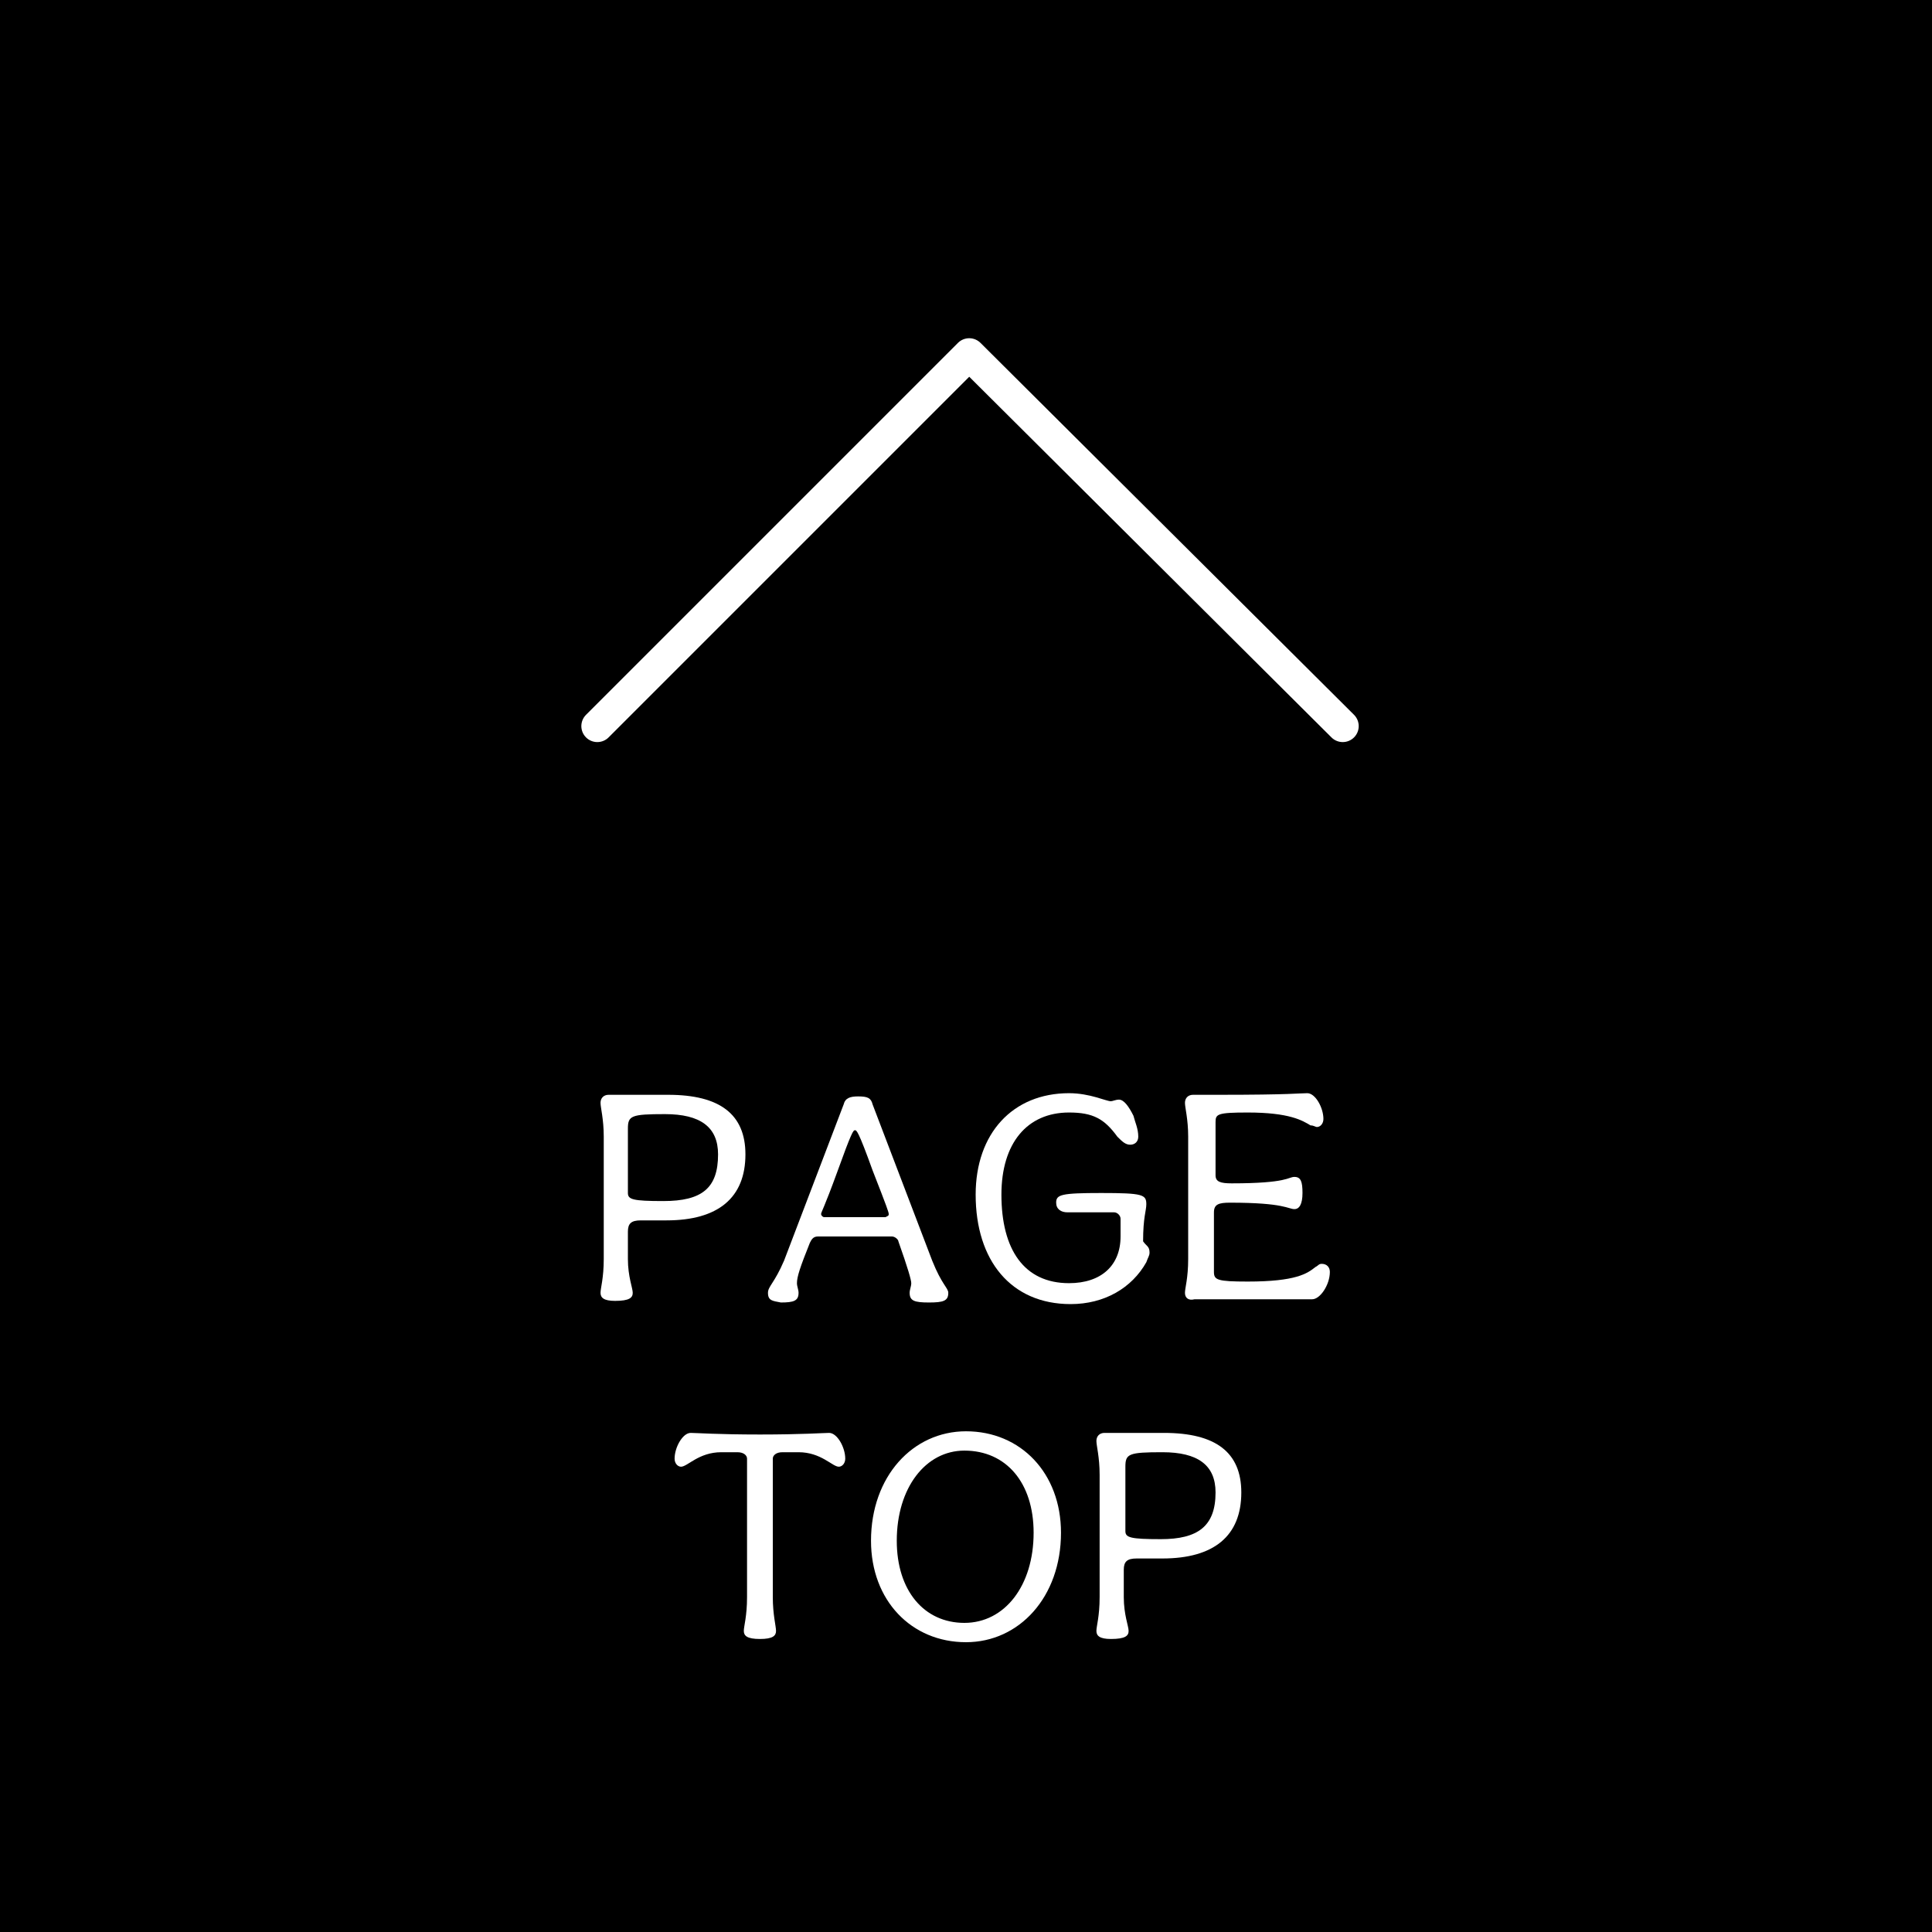 <?xml version="1.0" encoding="utf-8"?>
<!-- Generator: Adobe Illustrator 26.2.1, SVG Export Plug-In . SVG Version: 6.00 Build 0)  -->
<svg version="1.1" id="レイヤー_1" xmlns="http://www.w3.org/2000/svg" xmlns:xlink="http://www.w3.org/1999/xlink" x="0px"
	 y="0px" width="120px" height="120px" viewBox="0 0 120 120" style="enable-background:new 0 0 120 120;" xml:space="preserve">
<rect width="120" height="120"/>
<g>
	<path style="fill:#FFFFFF;" d="M37.3,80.3c0-0.3,0.2-0.9,0.2-2.1v-7.6c0-1.1-0.2-1.8-0.2-2.1c0-0.3,0.2-0.5,0.5-0.5
		c0.5,0,1,0,1.5,0c0.8,0,1.5,0,2.2,0c3.2,0,4.8,1.2,4.8,3.7c0,2.7-1.7,4.1-4.9,4.1h-1.6c-0.6,0-0.8,0.2-0.8,0.7v1.7
		c0,1.1,0.3,1.8,0.3,2.1c0,0.3-0.2,0.5-1.1,0.5C37.5,80.8,37.3,80.6,37.3,80.3z M44.6,71.7c0-1.7-1.1-2.5-3.3-2.5
		c-2.1,0-2.3,0.1-2.3,0.9v4c0,0.4,0.3,0.5,2.2,0.5C43.6,74.6,44.6,73.8,44.6,71.7z"/>
	<path style="fill:#FFFFFF;" d="M47.7,80.3c0-0.4,0.4-0.6,1-2l3.7-9.7c0.1-0.4,0.4-0.5,0.9-0.5c0.6,0,0.8,0.1,0.9,0.5l3.7,9.7
		c0.6,1.5,1,1.7,1,2c0,0.5-0.3,0.6-1.2,0.6s-1.2-0.1-1.2-0.6c0-0.2,0.1-0.4,0.1-0.6s-0.2-0.9-0.8-2.6c0-0.1-0.2-0.3-0.4-0.3h-4.6
		c-0.3,0-0.4,0.2-0.5,0.4c-0.6,1.5-0.8,2.1-0.8,2.5c0,0.2,0.1,0.4,0.1,0.6c0,0.5-0.3,0.6-1.1,0.6C48,80.8,47.7,80.8,47.7,80.3z
		 M55.2,75.4c0-0.1-0.1-0.4-1-2.7c-0.9-2.5-1-2.5-1.1-2.5s-0.2,0.1-1.1,2.6c-0.8,2.2-1,2.5-1,2.6s0.1,0.2,0.2,0.2H55
		C55.2,75.5,55.2,75.5,55.2,75.4z"/>
	<path style="fill:#FFFFFF;" d="M71.4,77.8c0,0.2-0.1,0.3-0.2,0.6C70.3,80,68.6,81,66.5,81c-3.7,0-5.9-2.7-5.9-6.8
		c0-3.8,2.3-6.3,5.8-6.3c1.3,0,2.3,0.5,2.6,0.5c0.1,0,0.3-0.1,0.5-0.1c0.3,0,0.6,0.4,0.9,1c0.1,0.4,0.3,0.8,0.3,1.3
		c0,0.3-0.2,0.5-0.5,0.5s-0.5-0.2-0.8-0.5c-0.8-1.1-1.5-1.5-3-1.5c-2.6,0-4.2,1.9-4.2,5.1c0,3.4,1.4,5.5,4.2,5.5
		c2,0,3.2-1.1,3.2-2.9v-1.1c0-0.2-0.2-0.4-0.4-0.4h-2.9c-0.4,0-0.7-0.2-0.7-0.6c0-0.5,0.3-0.6,2.8-0.6c2.6,0,2.8,0.1,2.8,0.7
		c0,0.4-0.2,0.8-0.2,2.3C71.2,77.4,71.4,77.4,71.4,77.8z"/>
	<path style="fill:#FFFFFF;" d="M73.6,80.3c0-0.3,0.2-0.9,0.2-2.1v-7.6c0-1.1-0.2-1.8-0.2-2.1c0-0.3,0.2-0.5,0.5-0.5
		c0.6,0,1.1,0,1.6,0c4.5,0,5-0.1,5.5-0.1s1,0.9,1,1.6c0,0.3-0.2,0.5-0.4,0.5c-0.1,0-0.2-0.1-0.4-0.1c-0.5-0.3-1.3-0.8-3.9-0.8
		c-1.9,0-2,0.1-2,0.6V73c0,0.4,0.3,0.5,1,0.5c3.5,0,3.5-0.4,3.9-0.4s0.5,0.3,0.5,1s-0.2,1-0.5,1c-0.4,0-0.6-0.4-4-0.4
		c-0.7,0-1,0.1-1,0.6V79c0,0.5,0.2,0.6,2.1,0.6c3,0,3.7-0.5,4.2-0.9c0.2-0.1,0.2-0.2,0.4-0.2c0.3,0,0.5,0.2,0.5,0.5
		c0,0.8-0.6,1.7-1.1,1.7s-1,0-5.7,0c-0.5,0-1.1,0-1.6,0C73.8,80.8,73.6,80.6,73.6,80.3z"/>
	<path style="fill:#FFFFFF;" d="M46.2,101.3c0-0.3,0.2-0.9,0.2-2.1v-8.6c0-0.2-0.2-0.4-0.6-0.4h-1c-1.4,0-2.1,0.9-2.5,0.9
		c-0.2,0-0.4-0.2-0.4-0.5c0-0.7,0.5-1.6,1-1.6c0.3,0,1.7,0.1,4.3,0.1s4-0.1,4.3-0.1c0.5,0,1,0.9,1,1.6c0,0.3-0.2,0.5-0.4,0.5
		c-0.4,0-1.1-0.9-2.5-0.9h-1c-0.4,0-0.6,0.2-0.6,0.4v8.6c0,1.1,0.2,1.8,0.2,2.1c0,0.3-0.2,0.5-1,0.5S46.2,101.6,46.2,101.3z"/>
	<path style="fill:#FFFFFF;" d="M54.1,95.7c0-4,2.6-6.8,5.9-6.8c3.4,0,5.9,2.6,5.9,6.3c0,4-2.6,6.8-5.9,6.8
		C56.6,102,54.1,99.4,54.1,95.7z M64.2,95.2c0-3.1-1.7-5.1-4.3-5.1c-2.4,0-4.2,2.3-4.2,5.6c0,3.1,1.7,5.1,4.2,5.1
		C62.4,100.8,64.2,98.5,64.2,95.2z"/>
	<path style="fill:#FFFFFF;" d="M68.1,101.3c0-0.3,0.2-0.9,0.2-2.1v-7.6c0-1.1-0.2-1.8-0.2-2.1c0-0.3,0.2-0.5,0.5-0.5
		c0.5,0,1,0,1.5,0c0.8,0,1.5,0,2.2,0c3.2,0,4.8,1.2,4.8,3.7c0,2.7-1.7,4.1-4.9,4.1h-1.6c-0.6,0-0.8,0.2-0.8,0.7v1.7
		c0,1.1,0.3,1.8,0.3,2.1c0,0.3-0.2,0.5-1.1,0.5C68.3,101.8,68.1,101.6,68.1,101.3z M75.5,92.7c0-1.7-1.1-2.5-3.3-2.5
		c-2.1,0-2.3,0.1-2.3,0.9v4c0,0.4,0.3,0.5,2.2,0.5C74.4,95.6,75.5,94.8,75.5,92.7z"/>
</g>
<polyline style="fill:none;stroke:#FFFFFF;stroke-width:1.984;stroke-linecap:round;stroke-linejoin:round;stroke-miterlimit:10;" points="
	37.1,45.1 60.2,22 83.4,45.1 "/>
</svg>
